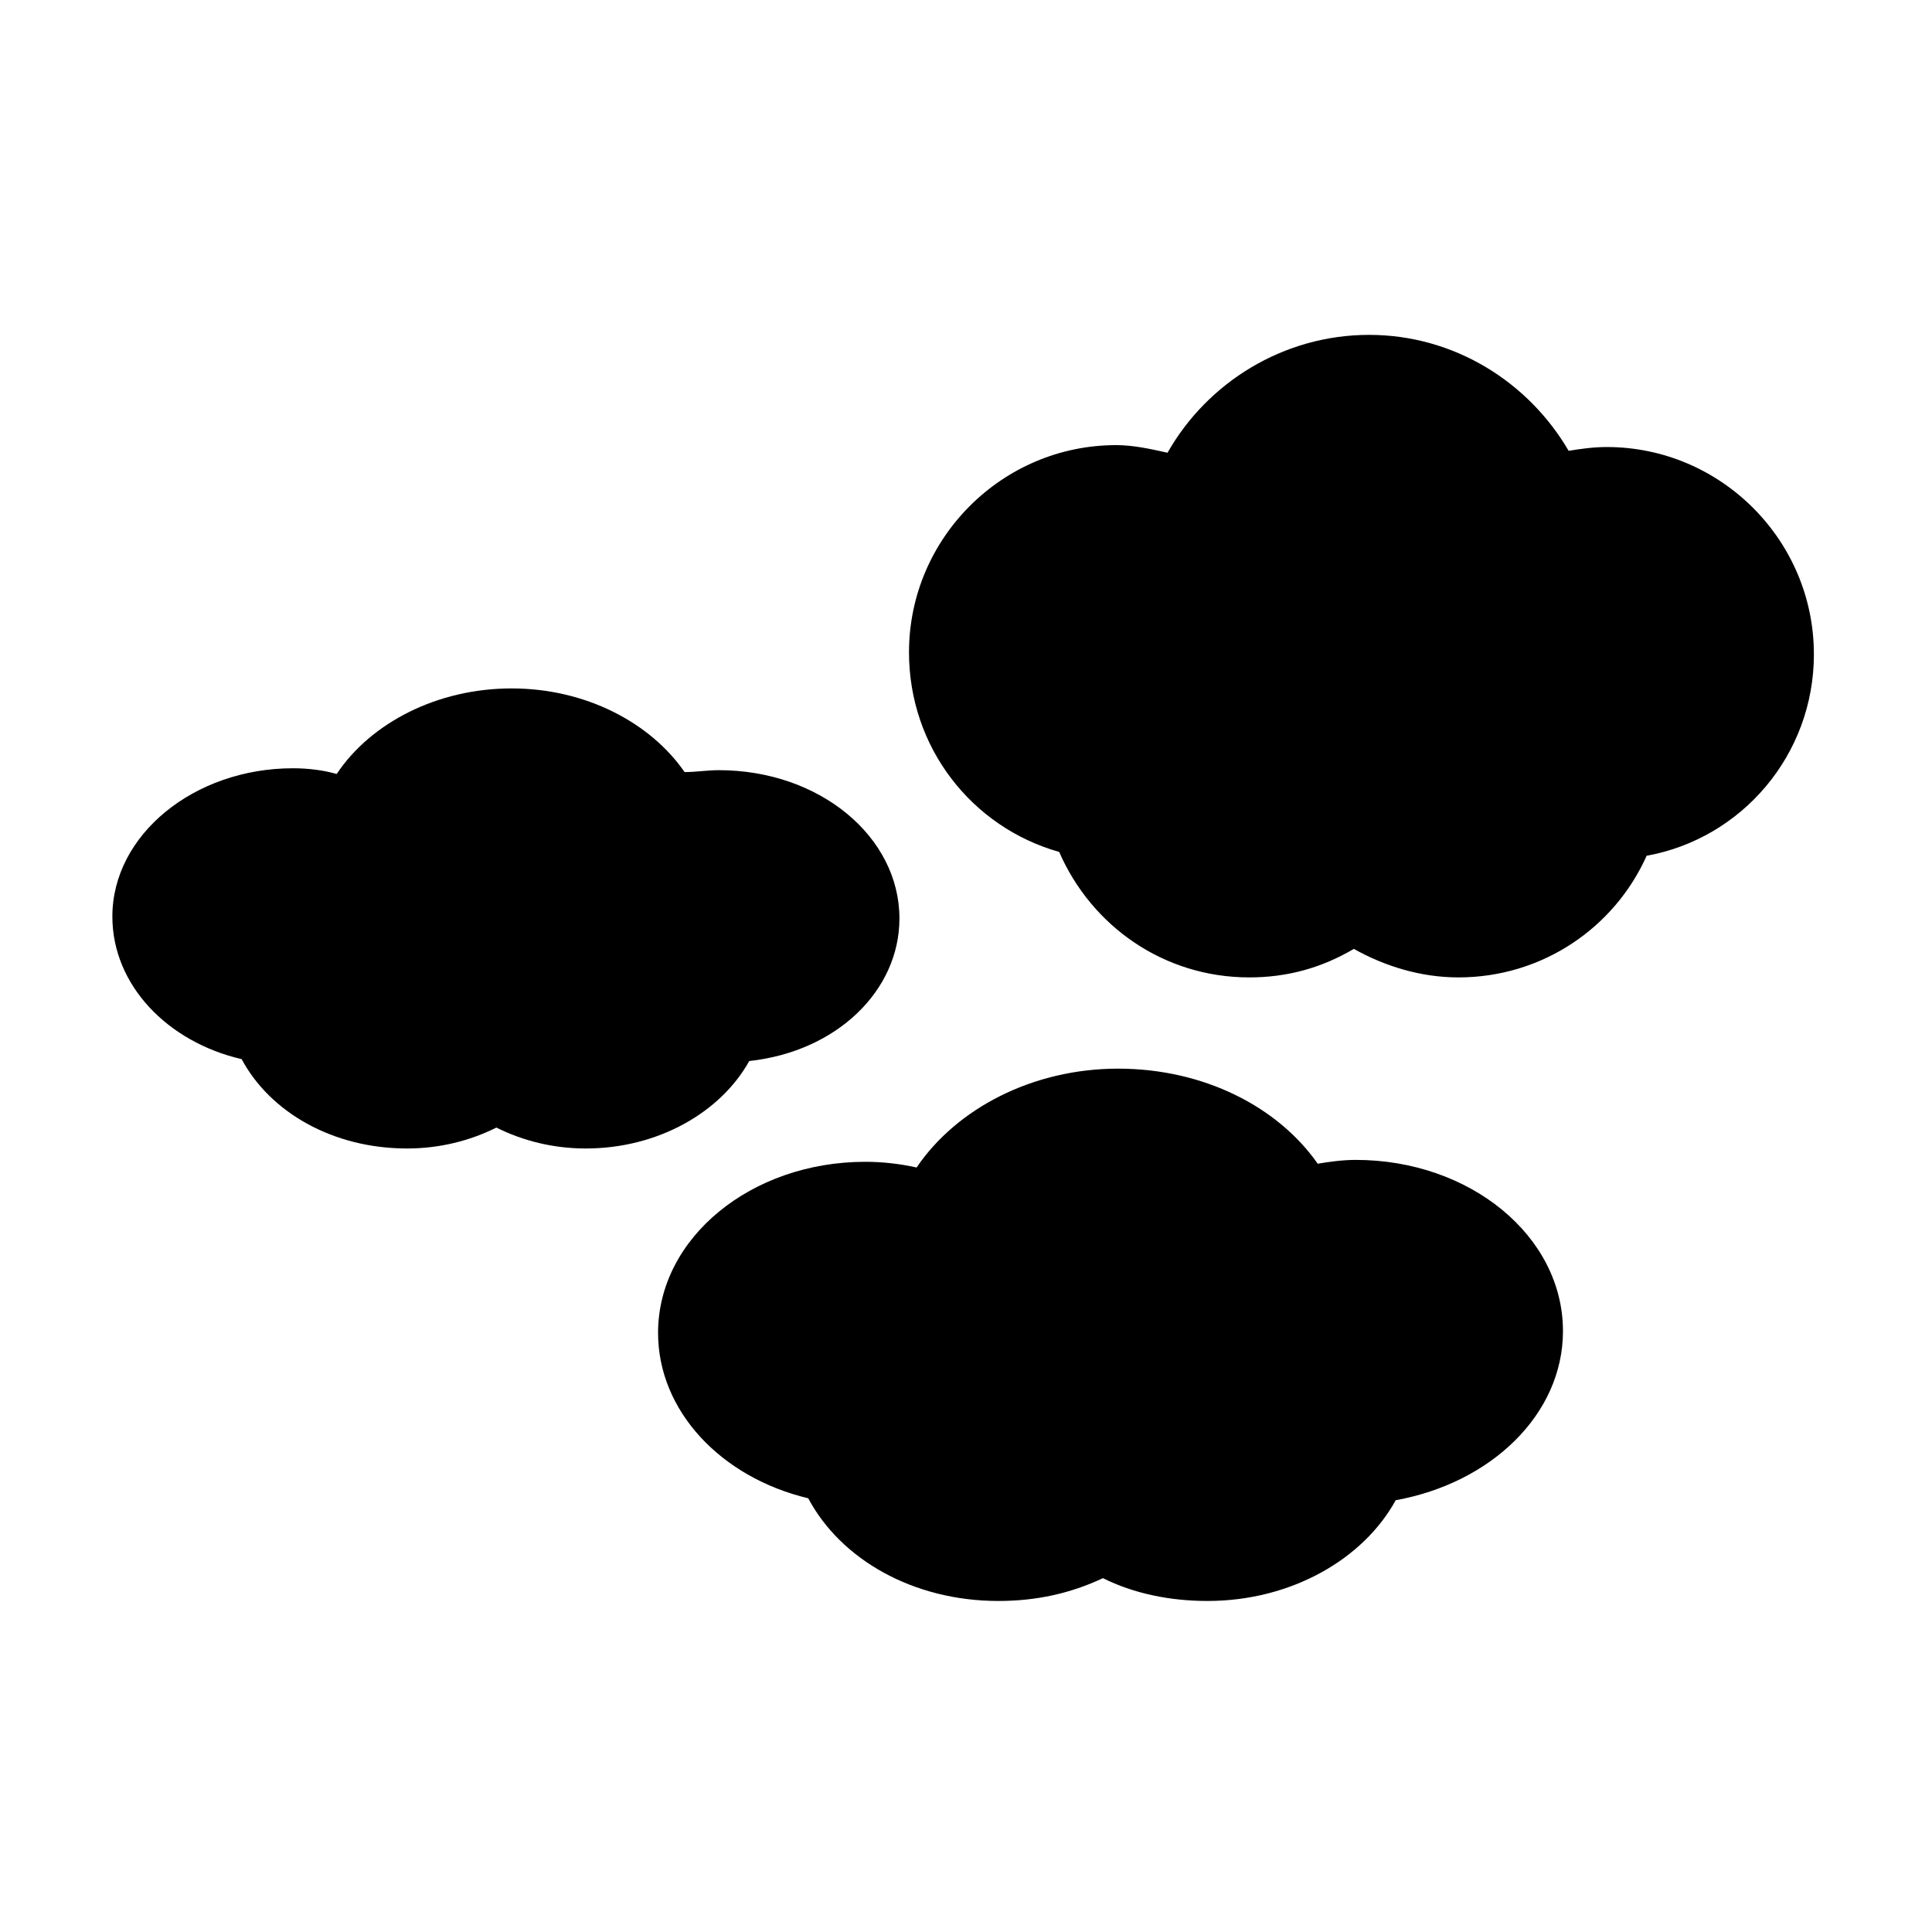 <?xml version="1.0" encoding="UTF-8"?>
<!-- The Best Svg Icon site in the world: iconSvg.co, Visit us! https://iconsvg.co -->
<svg fill="#000000" width="800px" height="800px" version="1.1" viewBox="144 144 512 512" xmlns="http://www.w3.org/2000/svg">
 <g>
  <path d="m624.7 317.38c0-30.23-24.688-54.914-54.914-54.914-3.527 0-7.055 0.504-10.078 1.008-10.578-18.137-30.23-30.73-52.898-30.73-22.672 0-42.824 12.594-53.402 31.234-4.535-1.008-9.07-2.016-13.602-2.016-30.23 0-54.914 24.688-54.914 54.914 0 25.191 16.625 46.352 39.801 52.898 8.566 19.648 27.711 33.25 50.383 33.25 10.078 0 19.145-2.519 27.711-7.559 8.062 4.535 17.633 7.559 27.711 7.559 22.168 0 41.312-13.098 49.879-32.242 25.18-4.535 44.324-26.703 44.324-53.402z"/>
  <path d="m558.2 496.73c0-25.191-24.688-45.344-54.914-45.344-3.527 0-7.055 0.504-10.078 1.008-10.578-15.113-30.23-25.191-52.898-25.191-22.672 0-42.824 10.578-53.402 26.199-4.535-1.008-9.07-1.512-13.602-1.512-30.23 0-54.914 20.152-54.914 45.344 0 20.656 16.625 38.289 39.801 43.832 8.566 16.121 27.711 27.207 50.383 27.207 10.078 0 19.145-2.016 27.711-6.047 8.062 4.031 17.633 6.047 27.711 6.047 22.168 0 41.312-11.082 49.879-26.703 25.18-4.535 44.324-22.672 44.324-44.84z"/>
  <path d="m382.36 387.4c0-21.664-21.16-39.297-47.863-39.297-3.023 0-6.047 0.504-9.07 0.504-9.07-13.098-26.199-22.168-45.848-22.168-19.648 0-37.281 9.07-46.352 22.672-3.527-1.008-7.559-1.512-11.586-1.512-26.199 0-47.863 17.633-47.863 39.297 0 18.137 14.609 33.25 34.258 37.785 7.559 14.105 24.184 23.68 43.832 23.68 8.566 0 16.625-2.016 23.68-5.543 7.055 3.527 15.113 5.543 23.68 5.543 19.145 0 35.77-9.574 43.328-23.176 23.18-2.516 39.805-18.641 39.805-37.785z"/>
 </g>
</svg>